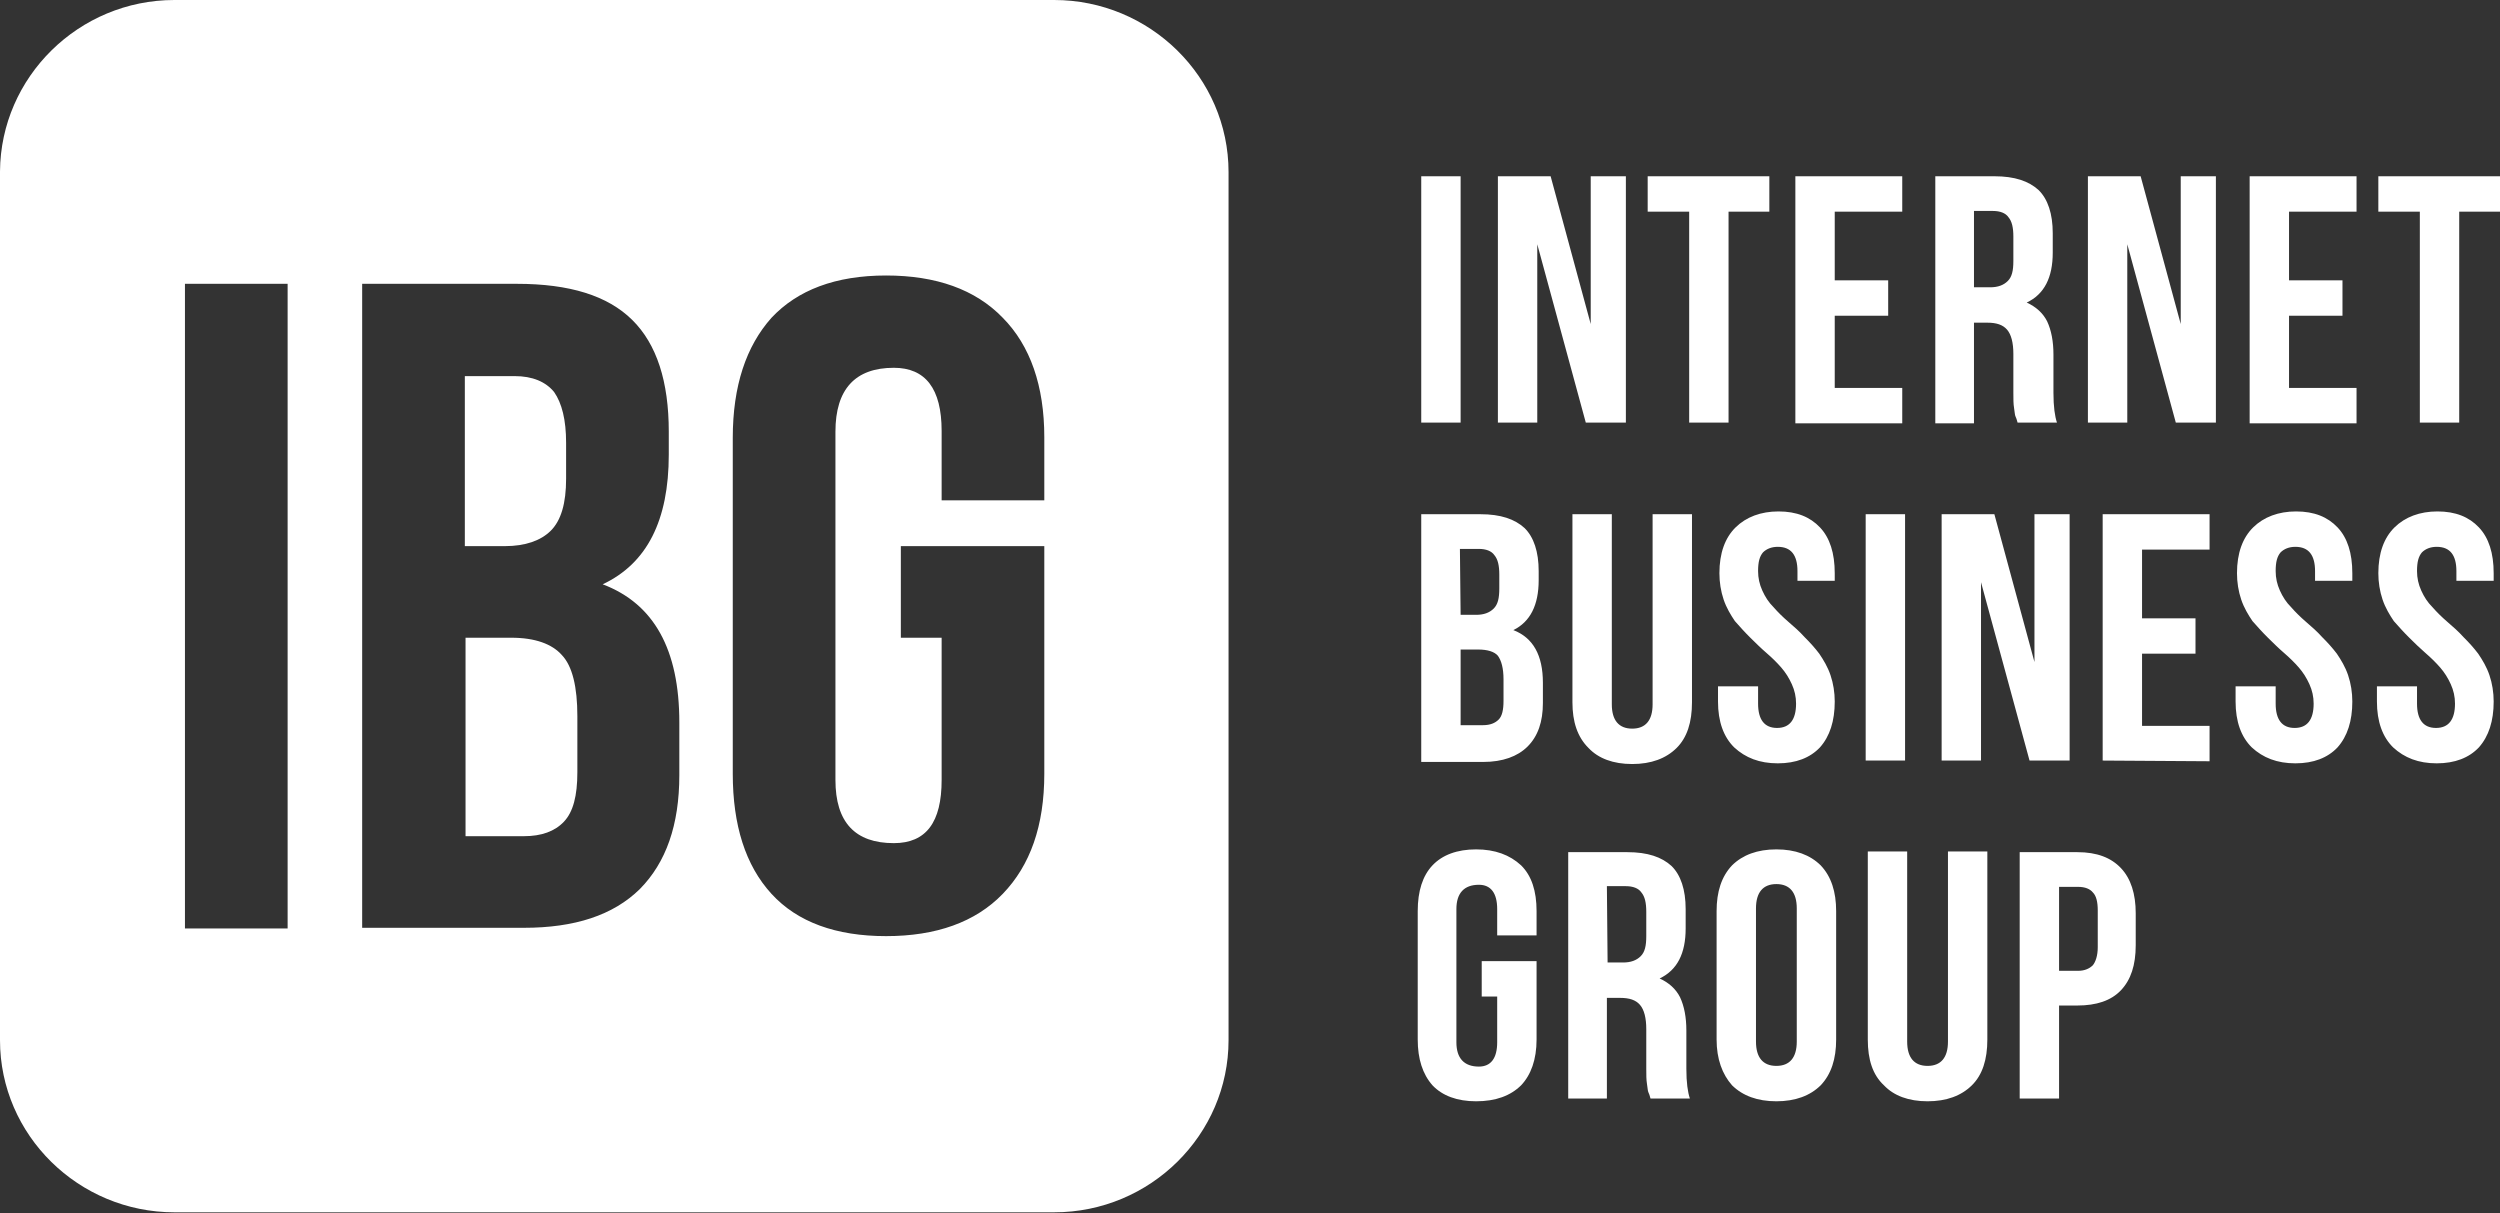 <?xml version="1.0" encoding="UTF-8"?> <svg xmlns="http://www.w3.org/2000/svg" width="950" height="461" viewBox="0 0 950 461" fill="none"><rect x="0" y="0" width="950" height="461" fill="#333333" stroke="none"/> <path d="M540.07 160.855V66.979H555.035V160.592H540.07V160.855ZM569.198 160.855V66.979H589.241L604.473 123.147V66.979H617.834V160.592H602.602L584.163 92.821V160.592H569.198V160.855ZM626.118 80.428V66.979H672.349V80.428H656.85V160.592H641.885V80.428H626.118ZM682.236 160.855V66.979H722.855V80.428H697.201V106.534H717.511V119.982H697.201V147.407H722.855V160.855H682.236ZM735.415 160.855V66.979H757.862C765.612 66.979 770.957 68.825 774.698 72.253C778.172 75.681 780.042 81.219 780.042 88.602V95.986C780.042 105.479 776.836 111.808 770.155 114.972C773.629 116.554 776.301 118.927 777.905 122.092C779.508 125.52 780.31 129.739 780.31 134.749V149.253C780.31 154.527 780.844 158.218 781.646 160.592H766.681C766.414 159.537 766.146 158.746 765.879 158.218C765.612 157.691 765.612 156.636 765.345 155.054C765.077 153.472 765.078 151.626 765.078 149.253V134.486C765.078 130.266 764.276 127.102 762.672 125.256C761.069 123.41 758.664 122.619 755.19 122.619H750.113V160.855H735.415ZM750.38 109.171H756.259C759.198 109.171 761.336 108.38 762.94 106.797C764.543 105.215 765.078 102.842 765.078 99.15V89.921C765.078 86.493 764.543 84.119 763.207 82.537C762.138 80.955 760 80.164 757.328 80.164H750.113V109.171H750.38V109.171ZM793.404 160.855V66.979H813.446L828.678 123.147V66.979H842.04V160.592H826.807L808.369 92.821V160.592H793.404V160.855ZM854.867 160.855V66.979H895.485V80.428H869.831V106.534H890.141V119.982H869.831V147.407H895.485V160.855H854.867ZM903.77 80.428V66.979H950V80.428H934.501V160.592H919.536V80.428H903.77ZM540.07 289.013V195.4H562.518C570.267 195.4 575.612 197.246 579.353 200.674C582.827 204.102 584.698 209.64 584.698 217.023V220.451C584.698 229.944 581.491 236.273 575.077 239.437C582.56 242.338 586.301 248.93 586.301 259.478V267.126C586.301 274.245 584.43 279.783 580.422 283.739C576.681 287.43 571.069 289.54 563.587 289.54H540.07V289.013ZM555.035 275.564H563.587C566.259 275.564 568.129 274.773 569.466 273.454C570.802 272.136 571.336 269.763 571.336 266.335V258.16C571.336 253.941 570.535 251.04 569.198 249.194C567.862 247.612 565.19 246.821 561.716 246.821H555.035V275.564ZM555.035 233.636H560.914C563.854 233.636 565.992 232.845 567.595 231.263C569.198 229.681 569.733 227.307 569.733 223.615V218.342C569.733 214.913 569.198 212.54 567.862 210.958C566.793 209.376 564.655 208.585 561.983 208.585H554.768L555.035 233.636ZM597.525 266.862V195.4H612.49V267.653C612.49 273.718 615.162 276.882 620.239 276.882C625.317 276.882 627.989 273.718 627.989 267.653V195.4H642.954V266.862C642.954 274.509 641.083 280.311 637.075 284.266C633.066 288.221 627.454 290.331 620.239 290.331C613.024 290.331 607.412 288.221 603.671 284.266C599.395 280.047 597.525 274.245 597.525 266.862ZM652.841 266.598V260.797H668.073V267.389C668.073 273.454 670.478 276.619 675.288 276.619C680.099 276.619 682.504 273.454 682.504 267.389C682.504 264.752 681.969 262.379 680.9 260.006C679.831 257.633 678.495 255.523 676.892 253.677C675.288 251.831 673.418 249.985 671.28 248.139C669.142 246.293 667.272 244.448 665.134 242.338C662.996 240.228 661.125 238.119 659.255 236.009C657.651 233.636 656.048 230.999 654.979 227.835C653.91 224.67 653.376 221.242 653.376 217.814C653.376 210.167 655.513 204.366 659.522 200.41C663.53 196.455 669.142 194.345 675.823 194.345C682.771 194.345 687.848 196.455 691.589 200.41C695.331 204.366 697.201 210.167 697.201 217.814V220.715H683.038V217.023C683.038 210.958 680.633 207.794 675.556 207.794C673.151 207.794 671.28 208.585 669.944 209.903C668.608 211.485 668.073 213.595 668.073 217.023C668.073 219.66 668.608 222.033 669.677 224.407C670.746 226.78 672.082 228.889 673.952 230.735C675.556 232.581 677.426 234.427 679.564 236.273C681.702 238.119 683.84 239.965 685.71 242.074C687.848 244.184 689.719 246.293 691.322 248.403C692.926 250.776 694.529 253.413 695.598 256.578C696.667 259.742 697.201 263.17 697.201 266.598C697.201 273.982 695.331 279.783 691.589 284.002C687.848 287.958 682.504 290.067 675.556 290.067C668.608 290.067 663.263 287.958 658.987 284.002C654.979 280.047 652.841 274.245 652.841 266.598ZM708.959 289.013V195.4H723.924V289.013H708.959ZM737.82 289.013V195.4H757.862L773.094 251.567V195.4H786.456V289.013H771.224L752.785 221.242V289.013H737.82ZM799.016 289.013V195.4H839.635V208.848H813.98V234.954H834.29V248.403H813.98V275.828H839.635V289.276L799.016 289.013ZM849.522 266.598V260.797H864.754V267.389C864.754 273.454 867.159 276.619 871.969 276.619C876.779 276.619 879.184 273.454 879.184 267.389C879.184 264.752 878.65 262.379 877.581 260.006C876.512 257.633 875.176 255.523 873.573 253.677C871.969 251.831 870.099 249.985 867.961 248.139C865.823 246.293 863.952 244.448 861.815 242.338C859.677 240.228 857.806 238.119 855.936 236.009C854.332 233.636 852.729 230.999 851.66 227.835C850.591 224.67 850.056 221.242 850.056 217.814C850.056 210.167 852.194 204.366 856.203 200.41C860.211 196.455 865.823 194.345 872.504 194.345C879.452 194.345 884.529 196.455 888.27 200.41C892.011 204.366 893.882 210.167 893.882 217.814V220.715H879.719V217.023C879.719 210.958 877.314 207.794 872.236 207.794C869.831 207.794 867.961 208.585 866.625 209.903C865.289 211.485 864.754 213.595 864.754 217.023C864.754 219.66 865.289 222.033 866.357 224.407C867.426 226.78 868.763 228.889 870.633 230.735C872.237 232.581 874.107 234.427 876.245 236.273C878.383 238.119 880.521 239.965 882.391 242.074C884.529 244.184 886.4 246.293 888.003 248.403C889.606 250.776 891.21 253.413 892.279 256.578C893.348 259.742 893.882 263.17 893.882 266.598C893.882 273.982 892.011 279.783 888.27 284.002C884.529 287.958 879.184 290.067 872.236 290.067C865.288 290.067 859.944 287.958 855.668 284.002C851.66 280.047 849.522 274.245 849.522 266.598ZM903.235 266.598V260.797H918.467V267.389C918.467 273.454 920.872 276.619 925.682 276.619C930.492 276.619 932.898 273.454 932.898 267.389C932.898 264.752 932.363 262.379 931.294 260.006C930.225 257.633 928.889 255.523 927.286 253.677C925.682 251.831 923.812 249.985 921.674 248.139C919.536 246.293 917.665 244.448 915.528 242.338C913.39 240.228 911.519 238.119 909.649 236.009C908.045 233.636 906.442 230.999 905.373 227.835C904.304 224.67 903.77 221.242 903.77 217.814C903.77 210.167 905.907 204.366 909.916 200.41C913.924 196.455 919.536 194.345 926.217 194.345C933.165 194.345 938.242 196.455 941.983 200.41C945.725 204.366 947.595 210.167 947.595 217.814V220.715H933.432V217.023C933.432 210.958 931.027 207.794 925.95 207.794C923.544 207.794 921.674 208.585 920.338 209.903C919.002 211.485 918.467 213.595 918.467 217.023C918.467 219.66 919.002 222.033 920.071 224.407C921.139 226.78 922.476 228.889 924.346 230.735C925.95 232.581 927.82 234.427 929.958 236.273C932.096 238.119 934.234 239.965 936.104 242.074C938.242 244.184 940.113 246.293 941.716 248.403C943.319 250.776 944.923 253.413 945.992 256.578C947.061 259.742 947.595 263.17 947.595 266.598C947.595 273.982 945.725 279.783 941.983 284.002C938.242 287.958 932.898 290.067 925.95 290.067C919.002 290.067 913.657 287.958 909.381 284.002C905.373 280.047 903.235 274.245 903.235 266.598ZM538.734 395.019V346.235C538.734 338.588 540.605 332.786 544.346 328.831C548.087 324.875 553.699 322.766 560.914 322.766C568.129 322.766 573.741 324.875 578.017 328.831C582.025 332.786 583.896 338.588 583.896 346.235V355.464H568.931V345.444C568.931 339.379 566.526 336.214 561.983 336.214C556.371 336.214 553.432 339.379 553.432 345.444V396.074C553.432 402.139 556.371 405.303 561.983 405.303C566.526 405.303 568.931 402.139 568.931 396.074V378.67H563.052V365.221H583.896V395.019C583.896 402.666 581.758 408.468 578.017 412.423C574.009 416.379 568.397 418.488 560.914 418.488C553.699 418.488 548.087 416.379 544.346 412.423C540.605 408.204 538.734 402.403 538.734 395.019ZM595.921 417.433V323.821H618.369C626.118 323.821 631.463 325.667 635.204 329.095C638.678 332.523 640.549 338.06 640.549 345.444V352.827C640.549 362.321 637.342 368.649 630.661 371.814C634.135 373.396 636.807 375.769 638.411 378.933C640.014 382.362 640.816 386.581 640.816 391.591V406.094C640.816 411.368 641.35 415.06 642.152 417.433H627.187C626.92 416.379 626.653 415.587 626.385 415.06C626.118 414.533 626.118 413.478 625.851 411.896C625.584 410.313 625.584 408.468 625.584 406.094V391.064C625.584 386.844 624.782 383.68 623.179 381.834C621.575 379.988 619.17 379.197 615.696 379.197H610.619V417.433H595.921ZM610.886 365.749H616.765C619.705 365.749 621.843 364.957 623.446 363.375C625.049 361.793 625.584 359.42 625.584 355.728V346.499C625.584 343.071 625.049 340.697 623.713 339.115C622.644 337.533 620.506 336.742 617.834 336.742H610.619L610.886 365.749ZM652.307 395.019V346.235C652.307 338.851 654.177 333.05 658.186 328.831C662.194 324.875 667.806 322.766 675.021 322.766C682.236 322.766 687.848 324.875 691.857 328.831C695.865 333.05 697.736 338.851 697.736 346.235V395.019C697.736 402.403 695.865 408.204 691.857 412.423C687.848 416.379 682.236 418.488 675.021 418.488C667.806 418.488 662.194 416.379 658.186 412.423C654.445 408.204 652.307 402.403 652.307 395.019ZM667.272 395.81C667.272 401.875 669.944 405.04 675.021 405.04C680.099 405.04 682.771 401.875 682.771 395.81V345.18C682.771 339.115 680.099 335.951 675.021 335.951C669.944 335.951 667.272 339.115 667.272 345.18V395.81ZM709.761 395.019V323.557H724.726V395.81C724.726 401.875 727.398 405.04 732.476 405.04C737.553 405.04 740.225 401.875 740.225 395.81V323.557H755.19V395.019C755.19 402.666 753.319 408.468 749.311 412.423C745.303 416.379 739.691 418.488 732.476 418.488C725.26 418.488 719.648 416.379 715.907 412.423C711.632 408.468 709.761 402.666 709.761 395.019ZM767.483 417.433V323.821H789.395C796.878 323.821 802.222 325.93 805.964 329.886C809.705 333.841 811.575 339.643 811.575 347.026V359.156C811.575 366.803 809.705 372.341 805.964 376.296C802.222 380.252 796.611 382.098 789.395 382.098H782.447V417.433H767.483ZM782.447 368.913H789.663C792.068 368.913 793.938 368.122 795.274 366.803C796.343 365.485 797.145 363.112 797.145 359.947V345.971C797.145 342.807 796.611 340.434 795.274 339.115C794.206 337.797 792.335 337.006 789.663 337.006H782.447V368.913Z" fill="white"></path> <path d="M209.24 201.729C213.249 197.774 215.119 191.181 215.119 181.952V168.24C215.119 159.538 213.516 153.209 210.576 148.99C207.37 145.034 202.292 142.925 195.612 142.925H176.638V207.531H191.87C199.62 207.531 205.499 205.421 209.24 201.729Z" fill="white"></path> <path d="M194.276 242.335H176.906V317.753H199.086C205.767 317.753 210.844 315.907 214.318 312.215C217.792 308.524 219.396 302.459 219.396 293.493V272.133C219.396 261.058 217.525 253.147 213.517 248.928C209.775 244.709 203.362 242.335 194.276 242.335Z" fill="white"></path> <path d="M400.577 0H66.273C29.93 0 0.267 29.27 0 65.133V395.283C0 431.41 29.93 460.68 66.273 460.68H400.577C437.187 460.68 466.85 431.146 466.85 395.283V65.397C466.85 29.27 436.92 0 400.577 0ZM109.297 352.828H70.281V352.564V107.852H109.297V352.828V352.828ZM258.144 294.55C258.144 313.537 253.066 327.776 243.179 337.797C233.024 347.817 218.326 352.564 199.086 352.564H137.623V107.852H196.414C216.456 107.852 230.886 112.335 240.239 121.565C249.592 130.794 254.135 145.034 254.135 164.02V172.722C254.135 197.773 245.851 214.123 229.016 222.034C248.523 229.417 258.144 246.821 258.144 274.509V294.55V294.55ZM396.836 190.126H357.82V163.756C357.82 147.671 351.674 139.76 339.648 139.76C324.951 139.76 317.468 147.934 317.468 164.02V296.396C317.468 312.482 324.951 320.393 339.648 320.393C351.941 320.393 357.82 312.482 357.82 296.396V242.338H342.321V207.53H396.836V294.023C396.836 313.8 391.491 328.831 381.069 339.643C370.647 350.454 355.682 355.728 336.709 355.728C317.736 355.728 303.038 350.454 293.151 339.643C283.263 328.831 278.453 313.537 278.453 294.023V166.393C278.453 146.616 283.53 131.585 293.151 120.774C303.038 110.226 317.468 104.688 336.709 104.688C355.682 104.688 370.647 109.962 381.069 120.774C391.491 131.321 396.836 146.616 396.836 166.13V190.126Z" fill="white"></path> </svg> 